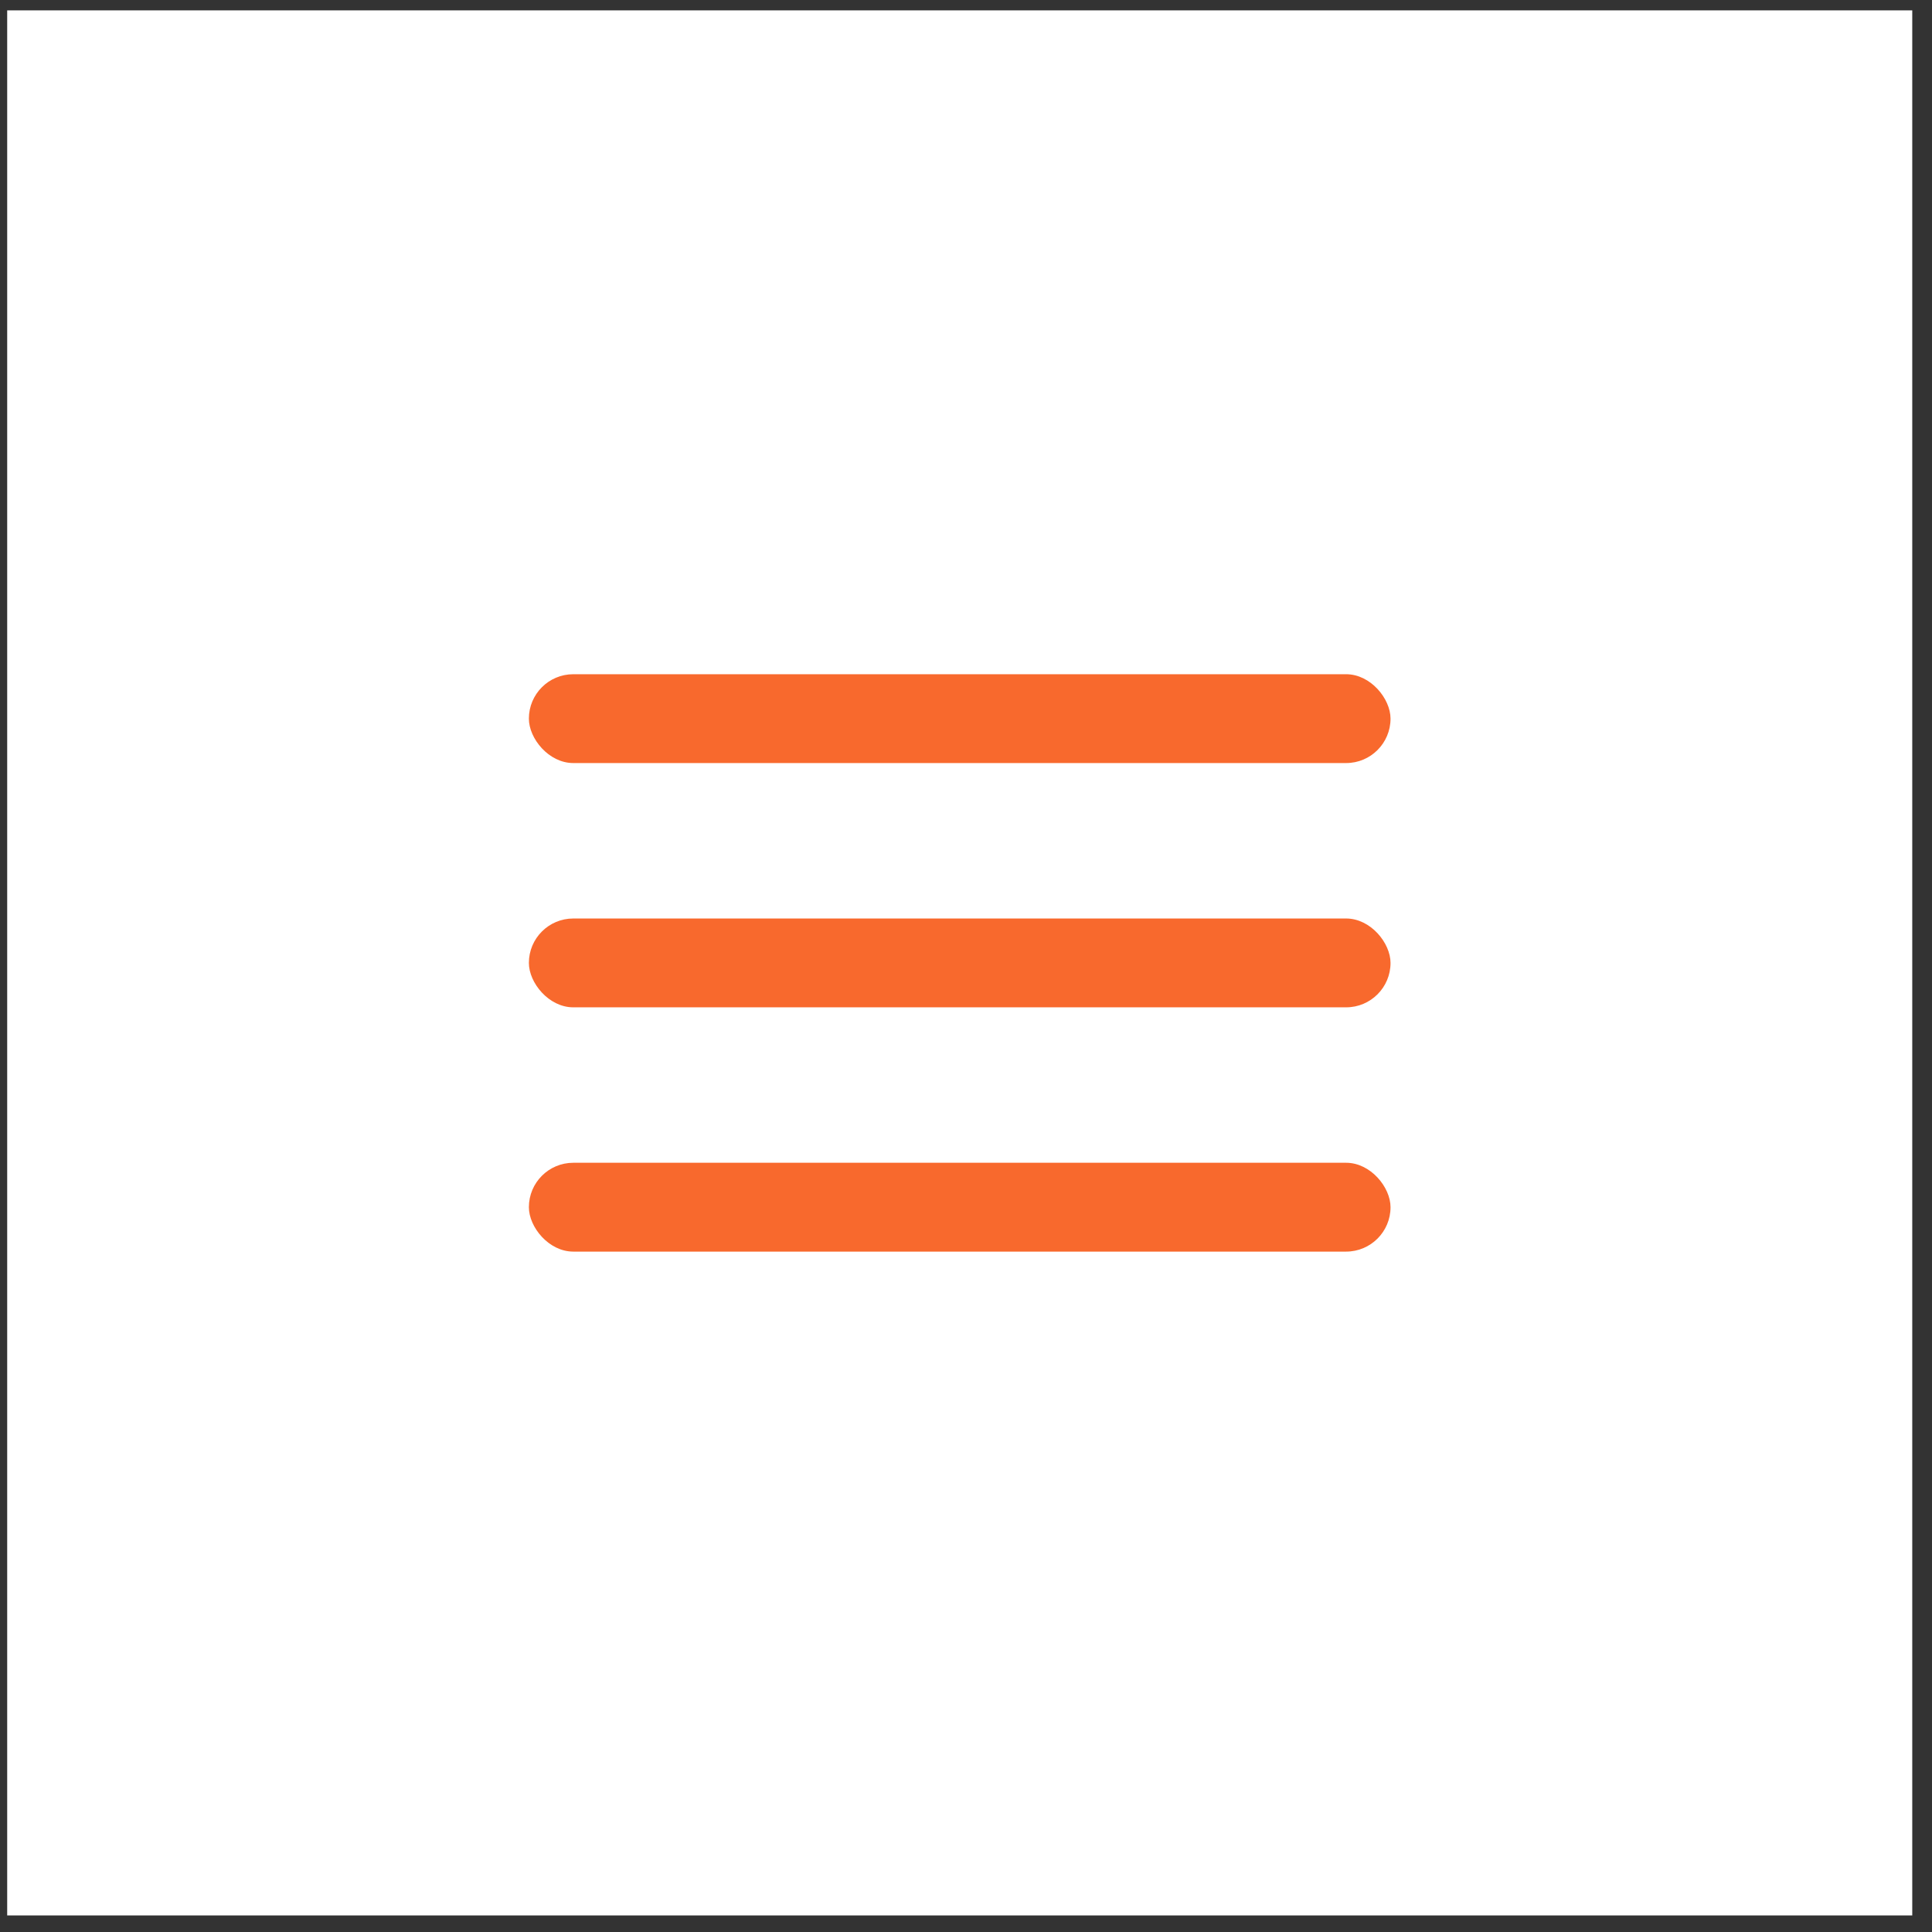 <?xml version="1.0" encoding="UTF-8"?> <svg xmlns="http://www.w3.org/2000/svg" width="87" height="87" viewBox="0 0 87 87" fill="none"><rect x="0" y="0" width="87" height="87" fill="#333333" stroke="none"/><rect x="0.324" y="0.467" width="85.787" height="85.787" fill="white"></rect><rect x="23.816" y="30.361" width="38.801" height="4" rx="2" fill="#F8692D"></rect><rect x="23.816" y="41.361" width="38.801" height="4" rx="2" fill="#F8692D"></rect><rect x="23.816" y="52.361" width="38.801" height="4" rx="2" fill="#F8692D"></rect></svg> 